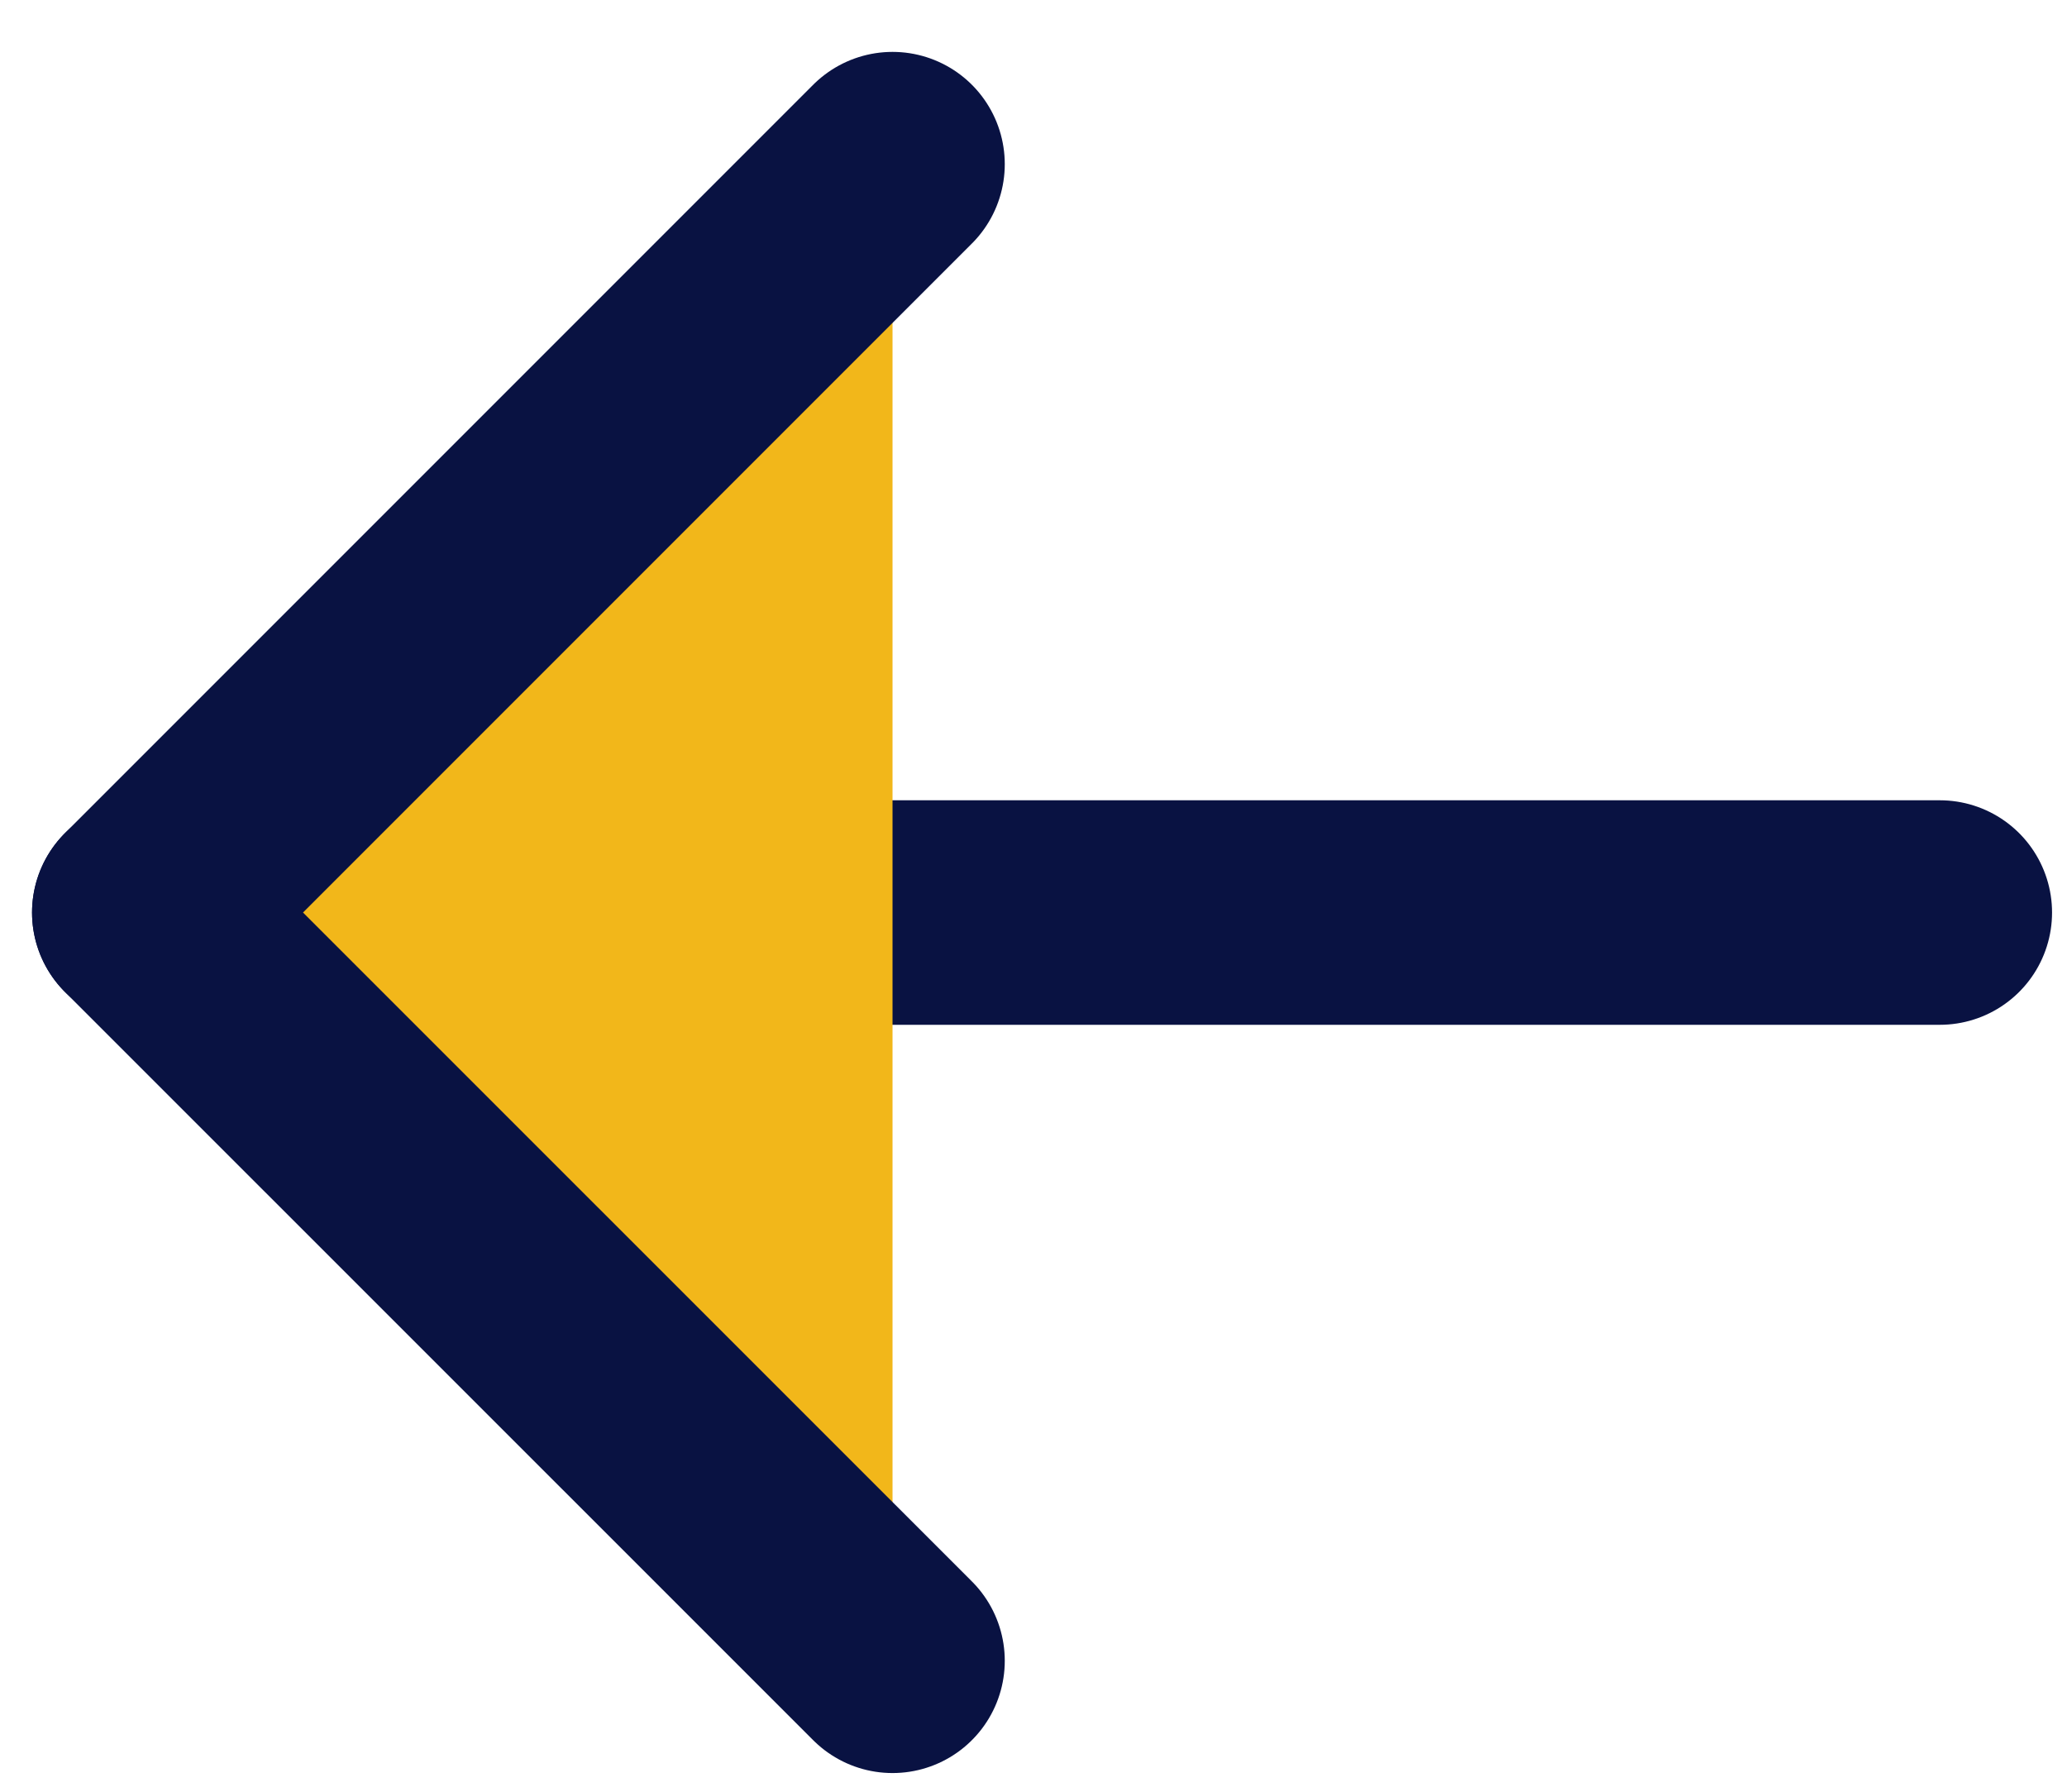 <svg width="15" height="13" viewBox="0 0 15 13" fill="none" xmlns="http://www.w3.org/2000/svg">
<path d="M14.077 6.621L1.047 6.621" stroke="#091242" stroke-width="1.629" stroke-linecap="round" stroke-linejoin="round"/>
<path d="M6.477 12.05L1.047 6.621L6.477 1.191" fill="#F2B71A"/>
<path d="M6.477 12.05L1.047 6.621L6.477 1.191" stroke="#091242" stroke-width="1.629" stroke-linecap="round" stroke-linejoin="round"/>
</svg>

